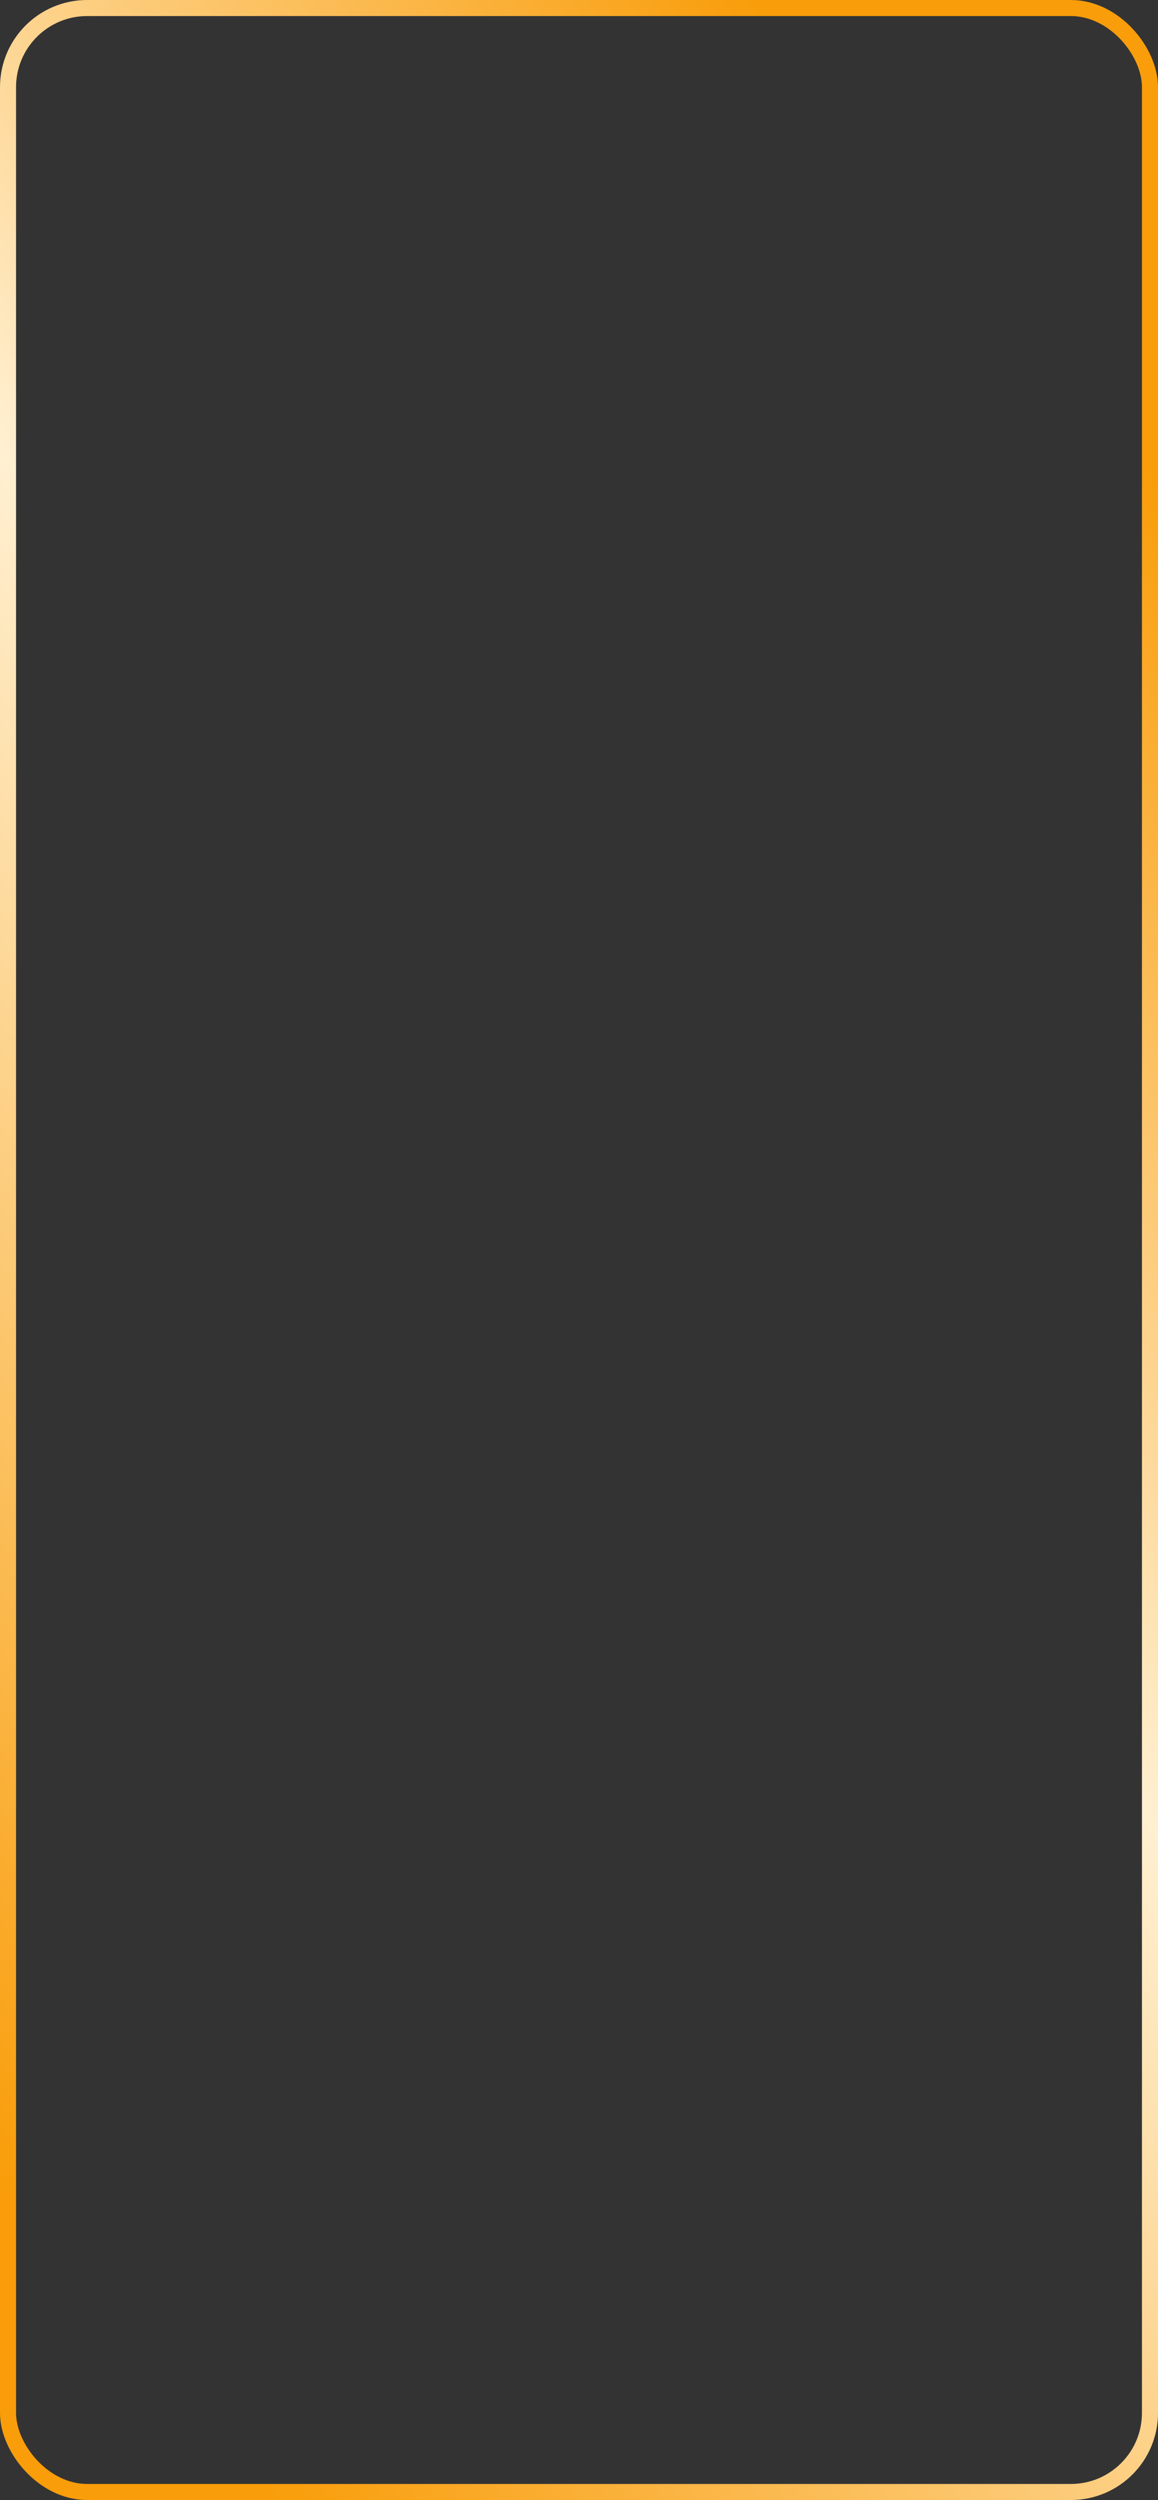 <?xml version="1.0" encoding="UTF-8"?> <svg xmlns="http://www.w3.org/2000/svg" width="505" height="1090" viewBox="0 0 505 1090" fill="none"><rect x="0" y="0" width="505" height="1090" fill="#333333" stroke="none"/><rect x="3.5" y="3.5" width="498" height="1083" rx="34.5" stroke="url(#paint0_linear_387_752)" stroke-width="7"></rect><defs><linearGradient id="paint0_linear_387_752" x1="328.412" y1="6.22111e-05" x2="-331.392" y2="553.639" gradientUnits="userSpaceOnUse"><stop stop-color="#F99D0A"></stop><stop offset="0.438" stop-color="#FFF0D2"></stop><stop offset="1" stop-color="#F99D0A"></stop></linearGradient></defs></svg> 